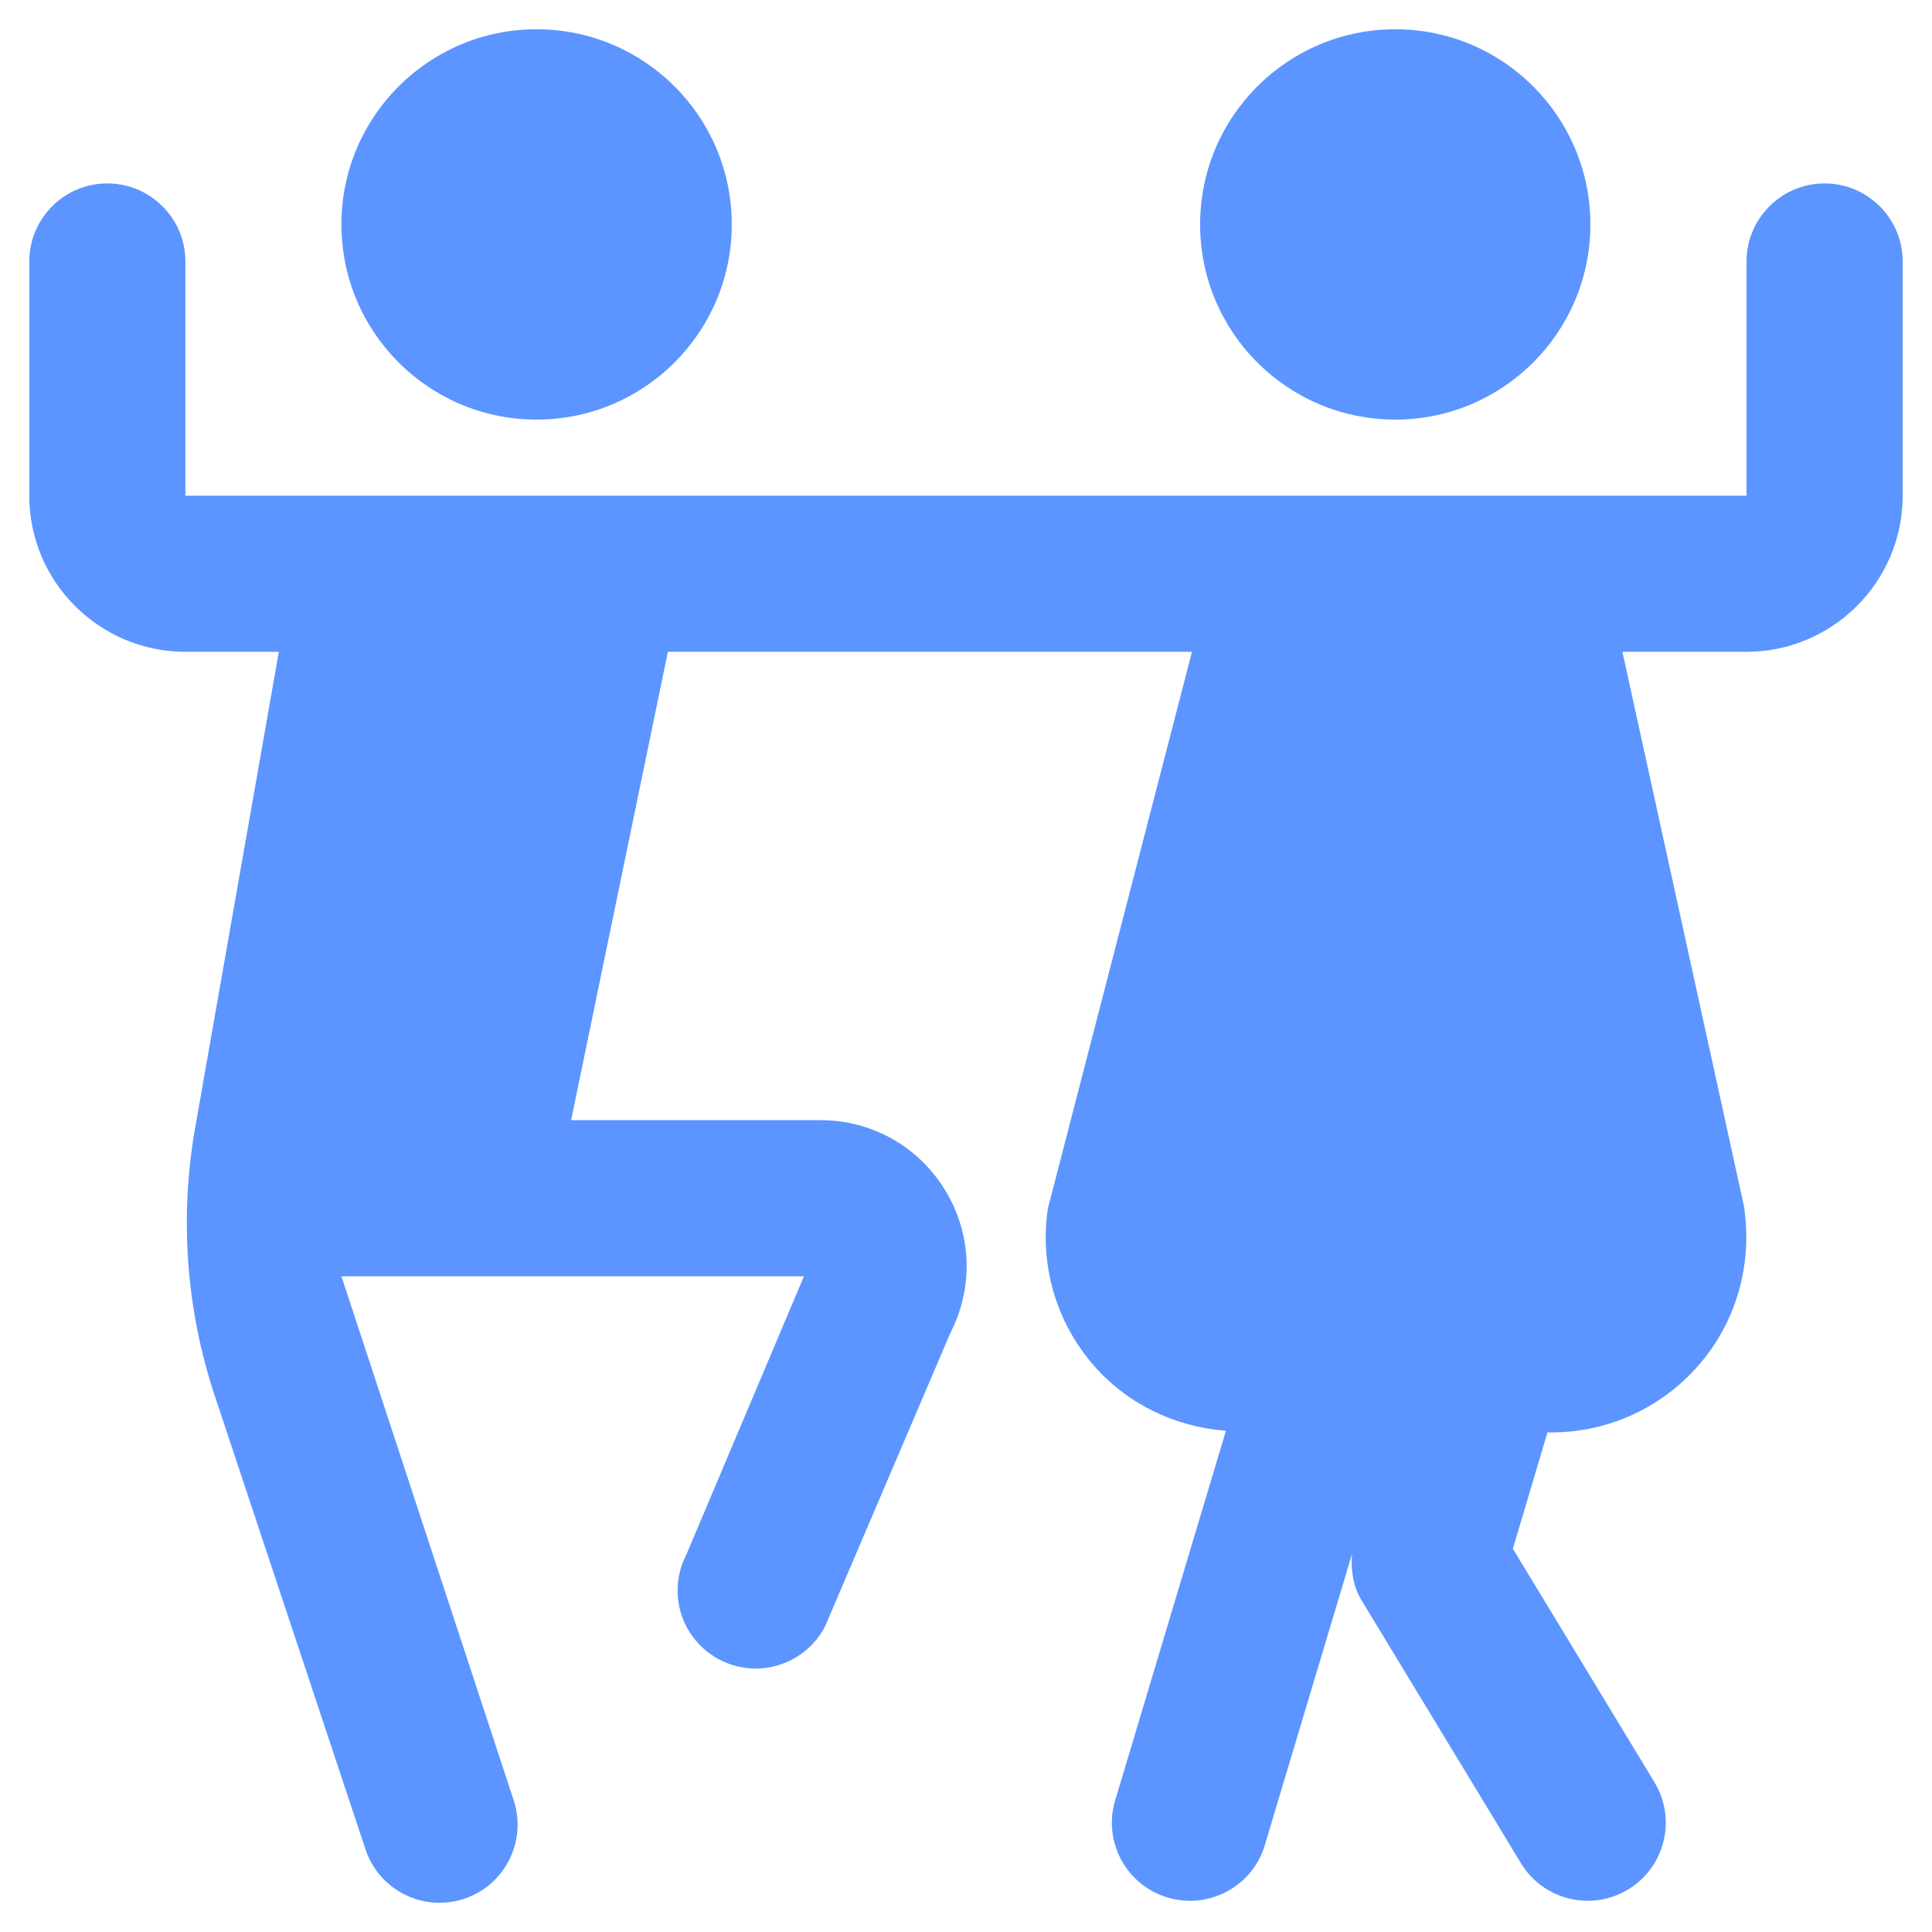 <?xml version="1.0" encoding="UTF-8"?> <svg xmlns="http://www.w3.org/2000/svg" width="33" height="33" viewBox="0 0 33 33" fill="none"><g clip-path="url(#clip0_382_738)"><path d="M5.832 3.833C5.832 1.992 7.324 0.5 9.165 0.5C11.007 0.5 12.499 1.992 12.499 3.833C12.499 5.675 11.007 7.167 9.165 7.167C7.324 7.167 5.832 5.675 5.832 3.833ZM23.832 7.167C25.673 7.167 27.165 5.675 27.165 3.833C27.165 1.992 25.673 0.5 23.832 0.5C21.991 0.5 20.499 1.992 20.499 3.833C20.499 5.675 21.991 7.167 23.832 7.167ZM32.499 4.467V8.467C32.499 9.937 31.303 11.133 29.832 11.133H27.712L29.788 20.601C29.939 21.6 29.657 22.573 29.024 23.308C28.389 24.045 27.469 24.467 26.497 24.467H26.432L25.841 26.453L28.259 30.441C28.641 31.072 28.44 31.892 27.811 32.273C27.595 32.404 27.356 32.467 27.12 32.467C26.669 32.467 26.229 32.239 25.979 31.825L23.255 27.332C23.109 27.093 23.073 26.819 23.093 26.545L21.604 31.516C21.431 32.095 20.901 32.467 20.327 32.467C20.2 32.467 20.071 32.448 19.943 32.411C19.237 32.2 18.836 31.456 19.048 30.751L20.94 24.439C20.065 24.371 19.247 23.979 18.669 23.308C18.035 22.572 17.755 21.6 17.899 20.639L20.36 11.133H11.408L9.755 19.133H14.012C14.889 19.133 15.685 19.58 16.143 20.328C16.6 21.076 16.633 21.988 16.233 22.768L14.095 27.775C13.859 28.236 13.392 28.5 12.907 28.5C12.703 28.5 12.495 28.453 12.3 28.353C11.644 28.017 11.385 27.215 11.721 26.559L13.732 21.8H5.832L8.773 30.747C9.005 31.445 8.627 32.201 7.928 32.433C7.788 32.479 7.647 32.501 7.508 32.501C6.949 32.501 6.428 32.147 6.243 31.588L3.665 23.831C3.18 22.367 3.064 20.792 3.332 19.272L4.763 11.133H3.167C1.696 11.133 0.5 9.937 0.5 8.467V4.467C0.5 3.731 1.097 3.133 1.833 3.133C2.569 3.133 3.167 3.731 3.167 4.467V8.467H29.832V4.467C29.832 3.731 30.429 3.133 31.165 3.133C31.901 3.133 32.499 3.731 32.499 4.467Z" fill="#347BFF" fill-opacity="0.8"></path></g><defs><clipPath id="clip0_382_738"><rect width="32" height="32" fill="white" transform="translate(0.5 0.5)"></rect></clipPath></defs></svg> 